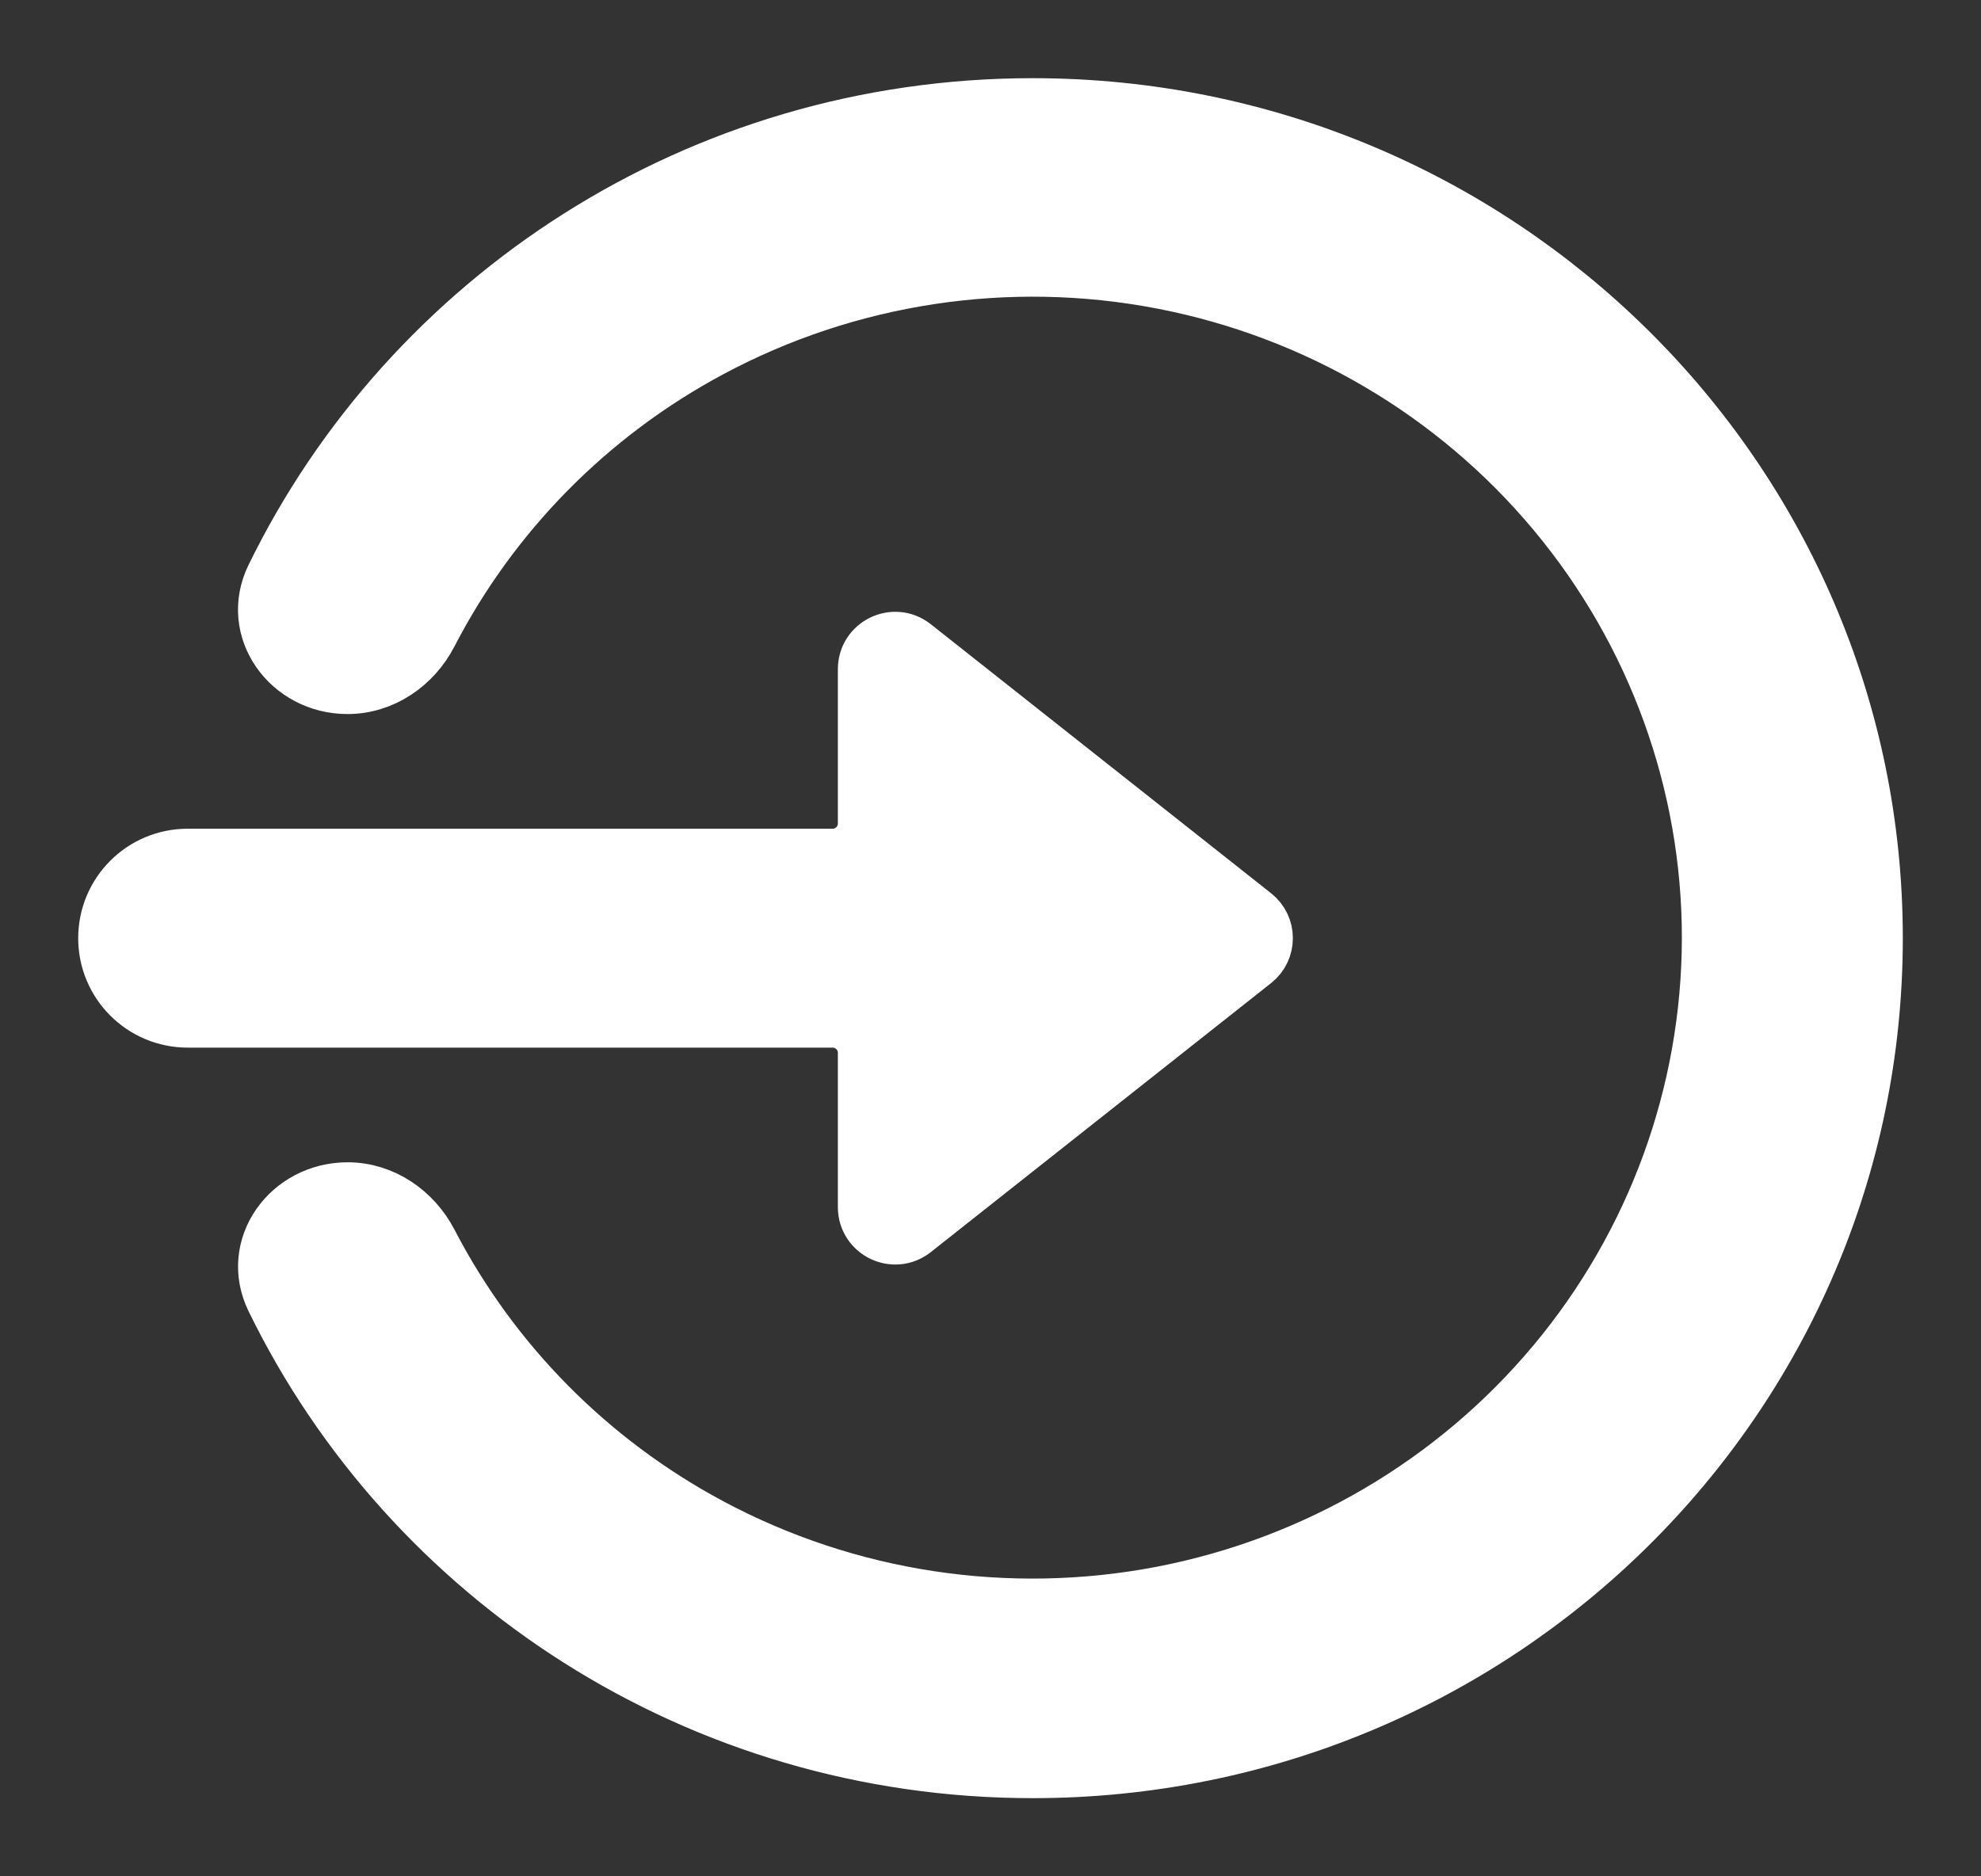 <?xml version="1.0" encoding="UTF-8"?> <svg xmlns="http://www.w3.org/2000/svg" width="19" height="18" viewBox="0 0 19 18" fill="none"><rect x="0" y="0" width="19" height="18" fill="#333333" stroke="none"/><path d="M7.986 8.2C8.151 8.2 8.286 8.066 8.286 7.9V6.42C8.286 6.169 8.575 6.029 8.772 6.184L12.036 8.765C12.188 8.885 12.188 9.115 12.036 9.235L8.772 11.816C8.575 11.971 8.286 11.831 8.286 11.58V10.1C8.286 9.934 8.151 9.8 7.986 9.8H1.8C1.358 9.8 1 9.442 1 9C1 8.558 1.358 8.2 1.8 8.2H7.986ZM2.609 12.47C2.358 11.957 2.763 11.4 3.334 11.4C3.676 11.4 3.98 11.609 4.138 11.913C4.732 13.058 5.664 14.004 6.817 14.621C8.137 15.328 9.665 15.559 11.14 15.276C12.614 14.992 13.943 14.211 14.899 13.067C15.855 11.922 16.379 10.484 16.381 9C16.382 7.514 15.859 6.074 14.903 4.927C13.947 3.78 12.618 2.998 11.142 2.714C9.666 2.43 8.136 2.663 6.815 3.372C5.661 3.991 4.73 4.939 4.137 6.086C3.98 6.39 3.676 6.6 3.333 6.6C2.763 6.6 2.358 6.043 2.608 5.53C3.916 2.85 6.692 1 9.905 1C14.376 1 18 4.582 18 9C18 13.418 14.376 17 9.905 17C6.692 17 3.916 15.15 2.609 12.47Z" fill="white" stroke="white" stroke-width="0.5"></path></svg> 